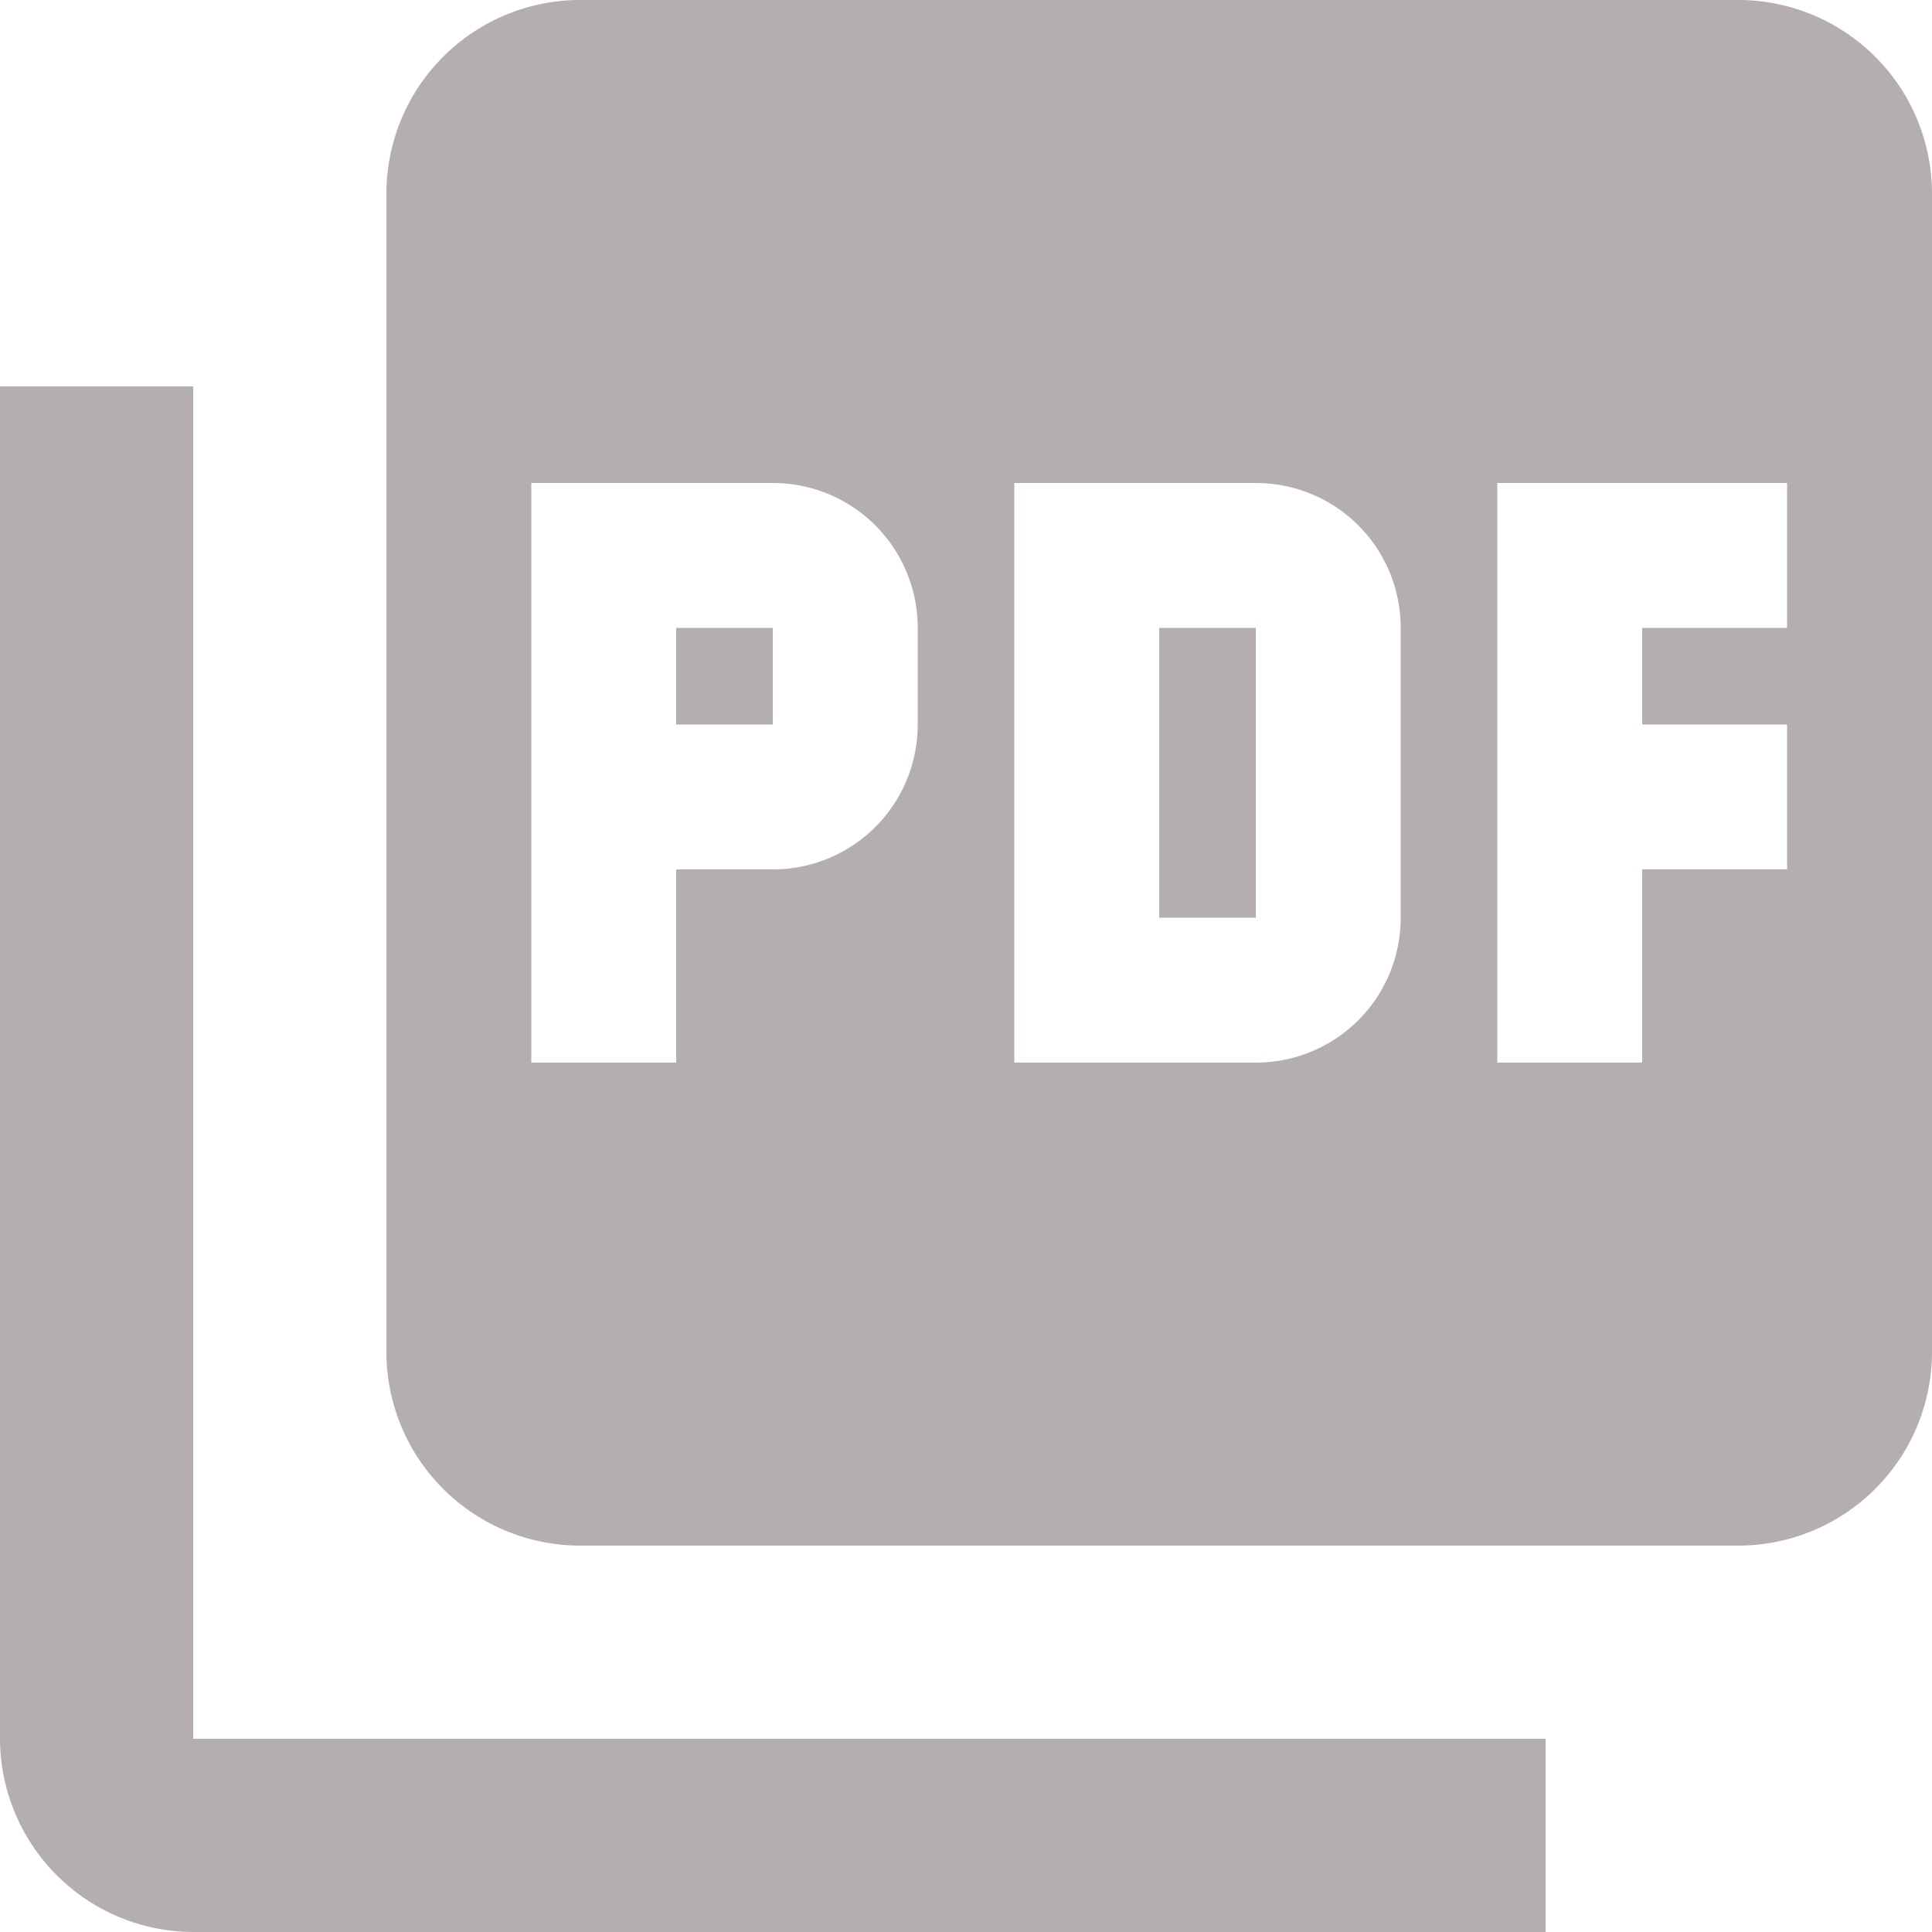 <svg id="グループ_126" data-name="グループ 126" xmlns="http://www.w3.org/2000/svg" xmlns:xlink="http://www.w3.org/1999/xlink" width="31" height="31" viewBox="0 0 31 31">
  <defs>
    <clipPath id="clip-path">
      <rect id="長方形_184" data-name="長方形 184" width="31" height="31" fill="#b5aeae"/>
    </clipPath>
  </defs>
  <g id="グループ_72" data-name="グループ 72" clip-path="url(#clip-path)">
    <path id="パス_974" data-name="パス 974" d="M27.9,0H9.3A3.109,3.109,0,0,0,6.2,3.1V21.7a3.109,3.109,0,0,0,3.1,3.1H27.9A3.109,3.109,0,0,0,31,21.7V3.1A3.109,3.109,0,0,0,27.9,0M14.725,11.625A2.322,2.322,0,0,1,12.4,13.95H10.85v3.1H8.525V7.75H12.4a2.322,2.322,0,0,1,2.325,2.325Zm7.75,3.1A2.322,2.322,0,0,1,20.15,17.05H16.275V7.75H20.15a2.322,2.322,0,0,1,2.325,2.325Zm6.2-4.65H26.35v1.55h2.325V13.95H26.35v3.1H24.025V7.75h4.65ZM10.85,11.625H12.4v-1.55H10.85ZM3.1,6.2H0V27.9A3.109,3.109,0,0,0,3.1,31H24.8V27.9H3.1Zm15.5,8.525h1.55v-4.65H18.6Z" fill="#b5aeae"/>
  </g>
</svg>
